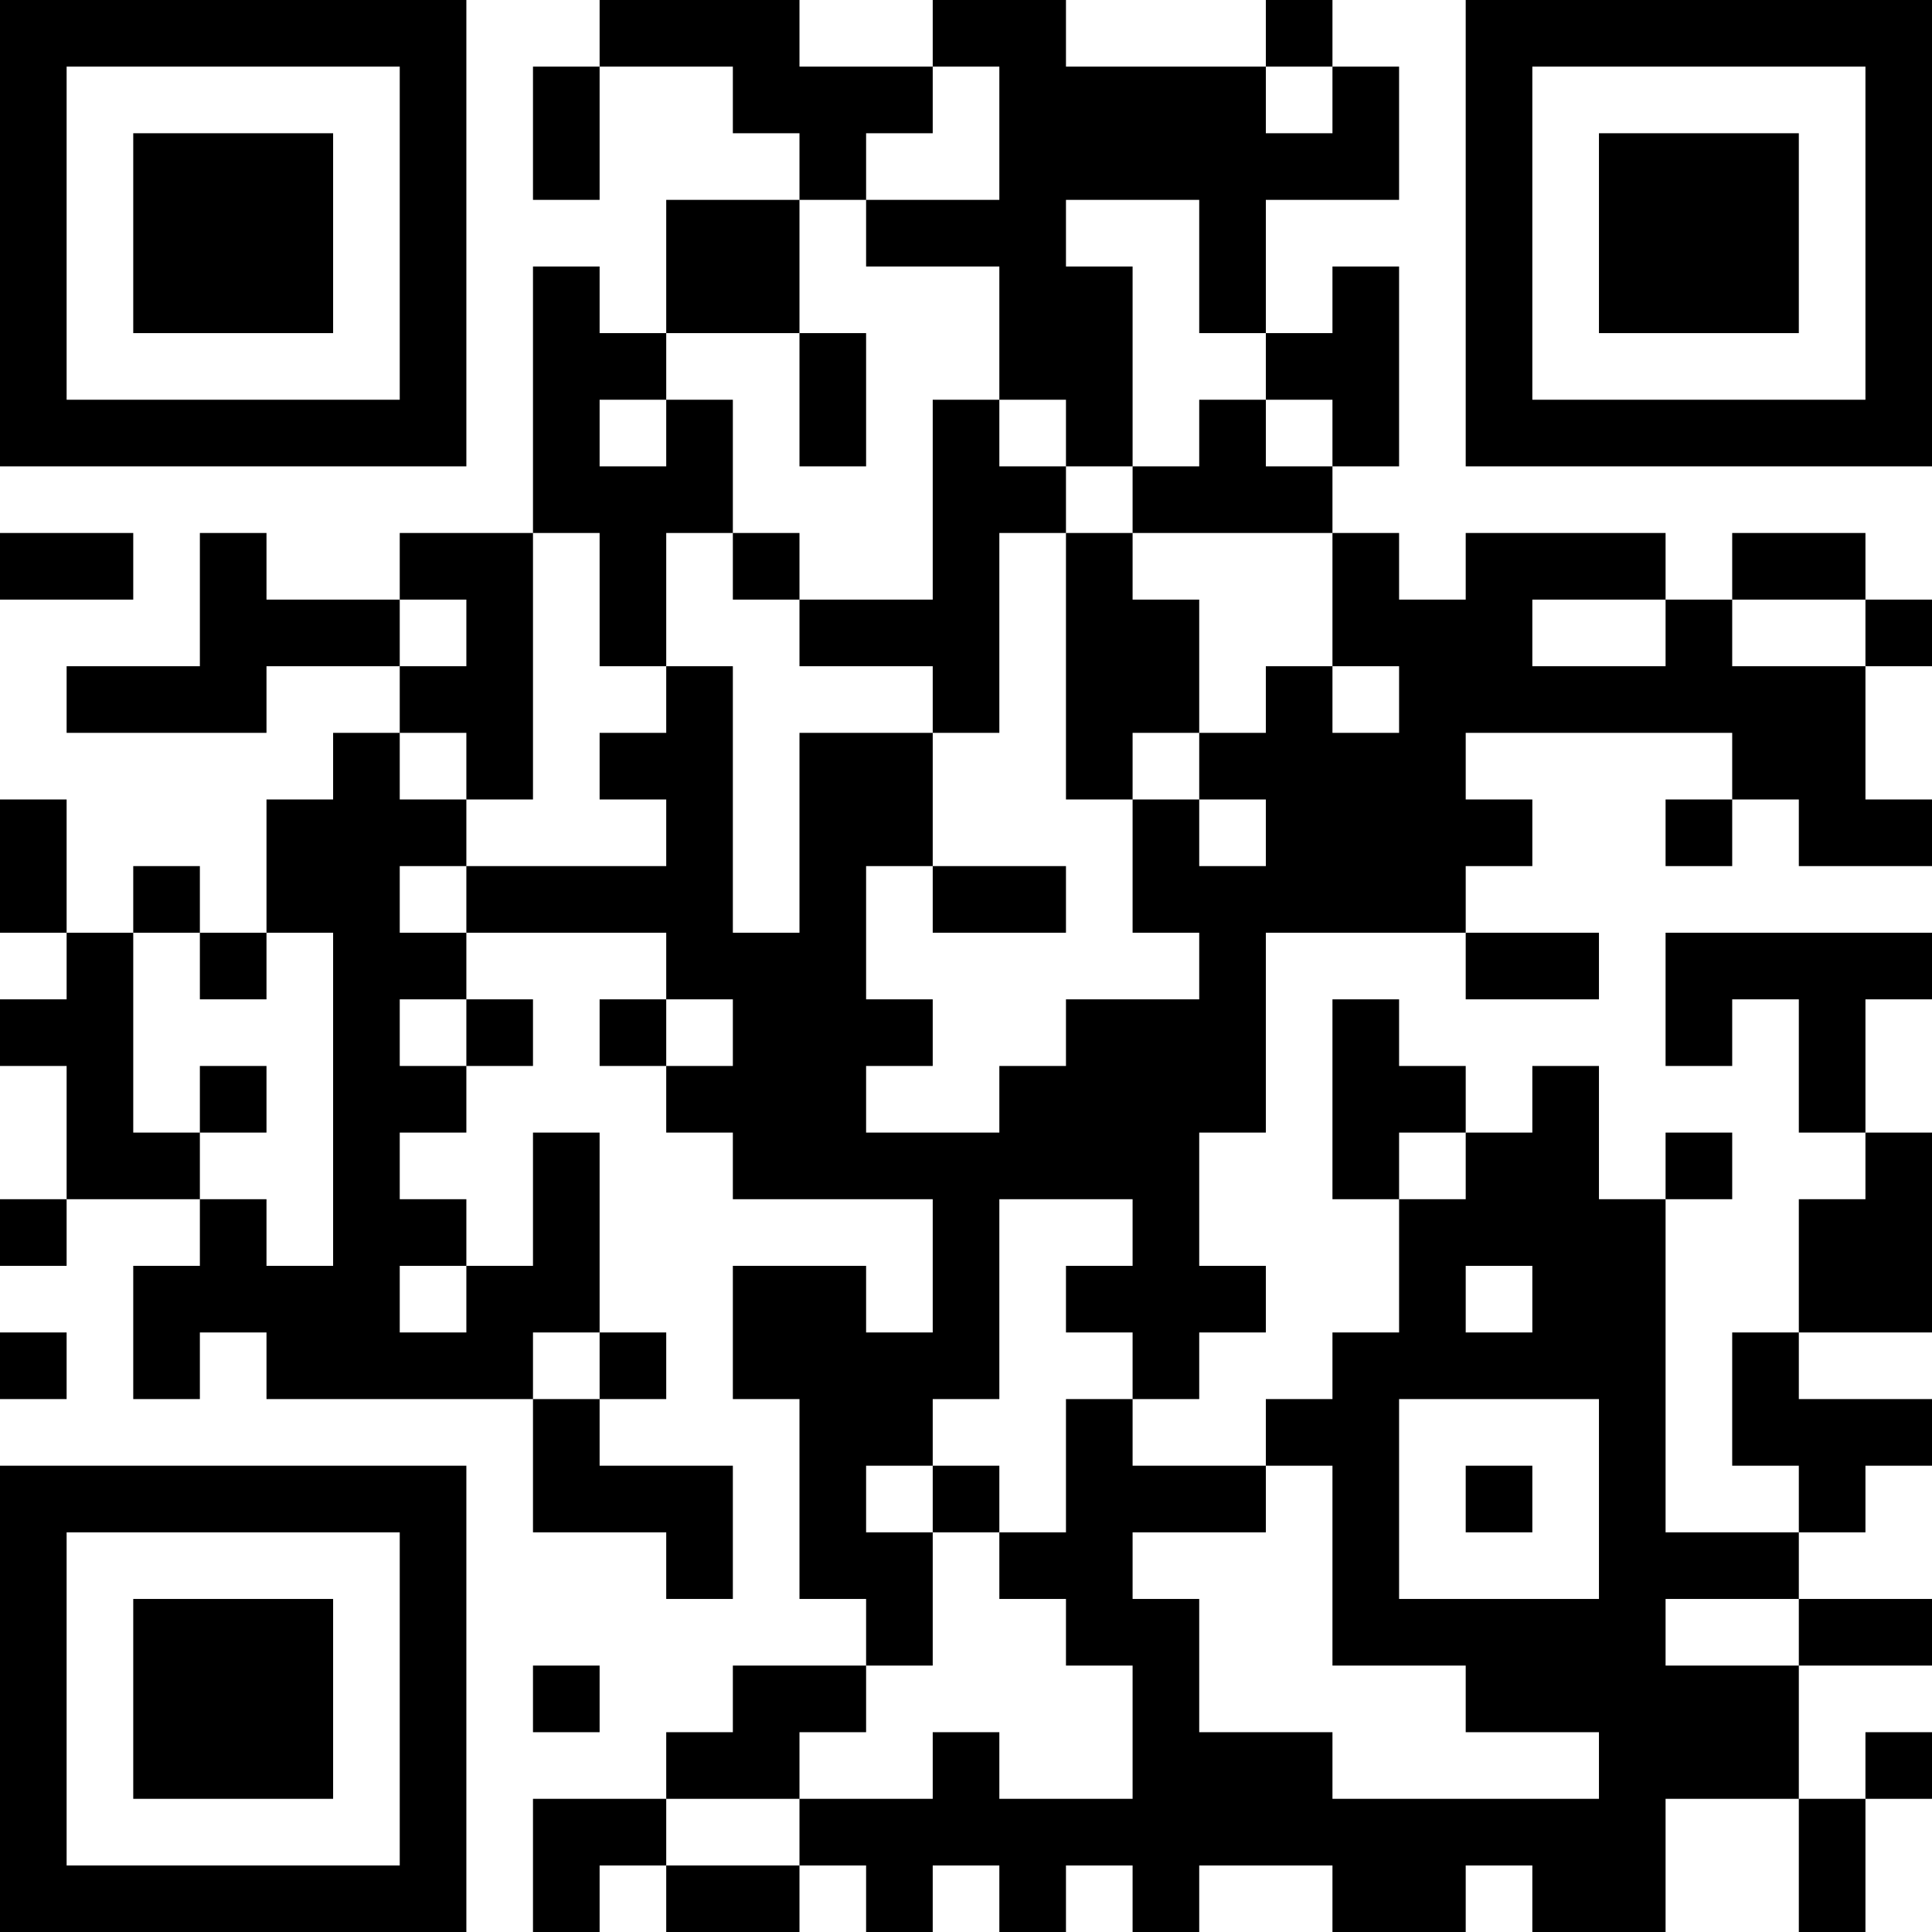 <?xml version="1.0" encoding="UTF-8"?>
<svg xmlns="http://www.w3.org/2000/svg" version="1.1" width="250" height="250" viewBox="0 0 250 250"><rect x="0" y="0" width="250" height="250" fill="#ffffff"/><g transform="scale(8.621)"><g transform="translate(0,0)"><path fill-rule="evenodd" d="M9 0L9 1L8 1L8 3L9 3L9 1L11 1L11 2L12 2L12 3L10 3L10 5L9 5L9 4L8 4L8 8L6 8L6 9L4 9L4 8L3 8L3 10L1 10L1 11L4 11L4 10L6 10L6 11L5 11L5 12L4 12L4 14L3 14L3 13L2 13L2 14L1 14L1 12L0 12L0 14L1 14L1 15L0 15L0 16L1 16L1 18L0 18L0 19L1 19L1 18L3 18L3 19L2 19L2 21L3 21L3 20L4 20L4 21L8 21L8 23L10 23L10 24L11 24L11 22L9 22L9 21L10 21L10 20L9 20L9 17L8 17L8 19L7 19L7 18L6 18L6 17L7 17L7 16L8 16L8 15L7 15L7 14L10 14L10 15L9 15L9 16L10 16L10 17L11 17L11 18L14 18L14 20L13 20L13 19L11 19L11 21L12 21L12 24L13 24L13 25L11 25L11 26L10 26L10 27L8 27L8 29L9 29L9 28L10 28L10 29L12 29L12 28L13 28L13 29L14 29L14 28L15 28L15 29L16 29L16 28L17 28L17 29L18 29L18 28L20 28L20 29L22 29L22 28L23 28L23 29L25 29L25 27L27 27L27 29L28 29L28 27L29 27L29 26L28 26L28 27L27 27L27 25L29 25L29 24L27 24L27 23L28 23L28 22L29 22L29 21L27 21L27 20L29 20L29 17L28 17L28 15L29 15L29 14L25 14L25 16L26 16L26 15L27 15L27 17L28 17L28 18L27 18L27 20L26 20L26 22L27 22L27 23L25 23L25 18L26 18L26 17L25 17L25 18L24 18L24 16L23 16L23 17L22 17L22 16L21 16L21 15L20 15L20 18L21 18L21 20L20 20L20 21L19 21L19 22L17 22L17 21L18 21L18 20L19 20L19 19L18 19L18 17L19 17L19 14L22 14L22 15L24 15L24 14L22 14L22 13L23 13L23 12L22 12L22 11L26 11L26 12L25 12L25 13L26 13L26 12L27 12L27 13L29 13L29 12L28 12L28 10L29 10L29 9L28 9L28 8L26 8L26 9L25 9L25 8L22 8L22 9L21 9L21 8L20 8L20 7L21 7L21 4L20 4L20 5L19 5L19 3L21 3L21 1L20 1L20 0L19 0L19 1L16 1L16 0L14 0L14 1L12 1L12 0ZM14 1L14 2L13 2L13 3L12 3L12 5L10 5L10 6L9 6L9 7L10 7L10 6L11 6L11 8L10 8L10 10L9 10L9 8L8 8L8 12L7 12L7 11L6 11L6 12L7 12L7 13L6 13L6 14L7 14L7 13L10 13L10 12L9 12L9 11L10 11L10 10L11 10L11 14L12 14L12 11L14 11L14 13L13 13L13 15L14 15L14 16L13 16L13 17L15 17L15 16L16 16L16 15L18 15L18 14L17 14L17 12L18 12L18 13L19 13L19 12L18 12L18 11L19 11L19 10L20 10L20 11L21 11L21 10L20 10L20 8L17 8L17 7L18 7L18 6L19 6L19 7L20 7L20 6L19 6L19 5L18 5L18 3L16 3L16 4L17 4L17 7L16 7L16 6L15 6L15 4L13 4L13 3L15 3L15 1ZM19 1L19 2L20 2L20 1ZM12 5L12 7L13 7L13 5ZM14 6L14 9L12 9L12 8L11 8L11 9L12 9L12 10L14 10L14 11L15 11L15 8L16 8L16 12L17 12L17 11L18 11L18 9L17 9L17 8L16 8L16 7L15 7L15 6ZM0 8L0 9L2 9L2 8ZM6 9L6 10L7 10L7 9ZM23 9L23 10L25 10L25 9ZM26 9L26 10L28 10L28 9ZM14 13L14 14L16 14L16 13ZM2 14L2 17L3 17L3 18L4 18L4 19L5 19L5 14L4 14L4 15L3 15L3 14ZM6 15L6 16L7 16L7 15ZM10 15L10 16L11 16L11 15ZM3 16L3 17L4 17L4 16ZM21 17L21 18L22 18L22 17ZM15 18L15 21L14 21L14 22L13 22L13 23L14 23L14 25L13 25L13 26L12 26L12 27L10 27L10 28L12 28L12 27L14 27L14 26L15 26L15 27L17 27L17 25L16 25L16 24L15 24L15 23L16 23L16 21L17 21L17 20L16 20L16 19L17 19L17 18ZM6 19L6 20L7 20L7 19ZM22 19L22 20L23 20L23 19ZM0 20L0 21L1 21L1 20ZM8 20L8 21L9 21L9 20ZM21 21L21 24L24 24L24 21ZM14 22L14 23L15 23L15 22ZM19 22L19 23L17 23L17 24L18 24L18 26L20 26L20 27L24 27L24 26L22 26L22 25L20 25L20 22ZM22 22L22 23L23 23L23 22ZM25 24L25 25L27 25L27 24ZM8 25L8 26L9 26L9 25ZM0 0L0 7L7 7L7 0ZM1 1L1 6L6 6L6 1ZM2 2L2 5L5 5L5 2ZM22 0L22 7L29 7L29 0ZM23 1L23 6L28 6L28 1ZM24 2L24 5L27 5L27 2ZM0 22L0 29L7 29L7 22ZM1 23L1 28L6 28L6 23ZM2 24L2 27L5 27L5 24Z" fill="#000000"/></g></g></svg>
